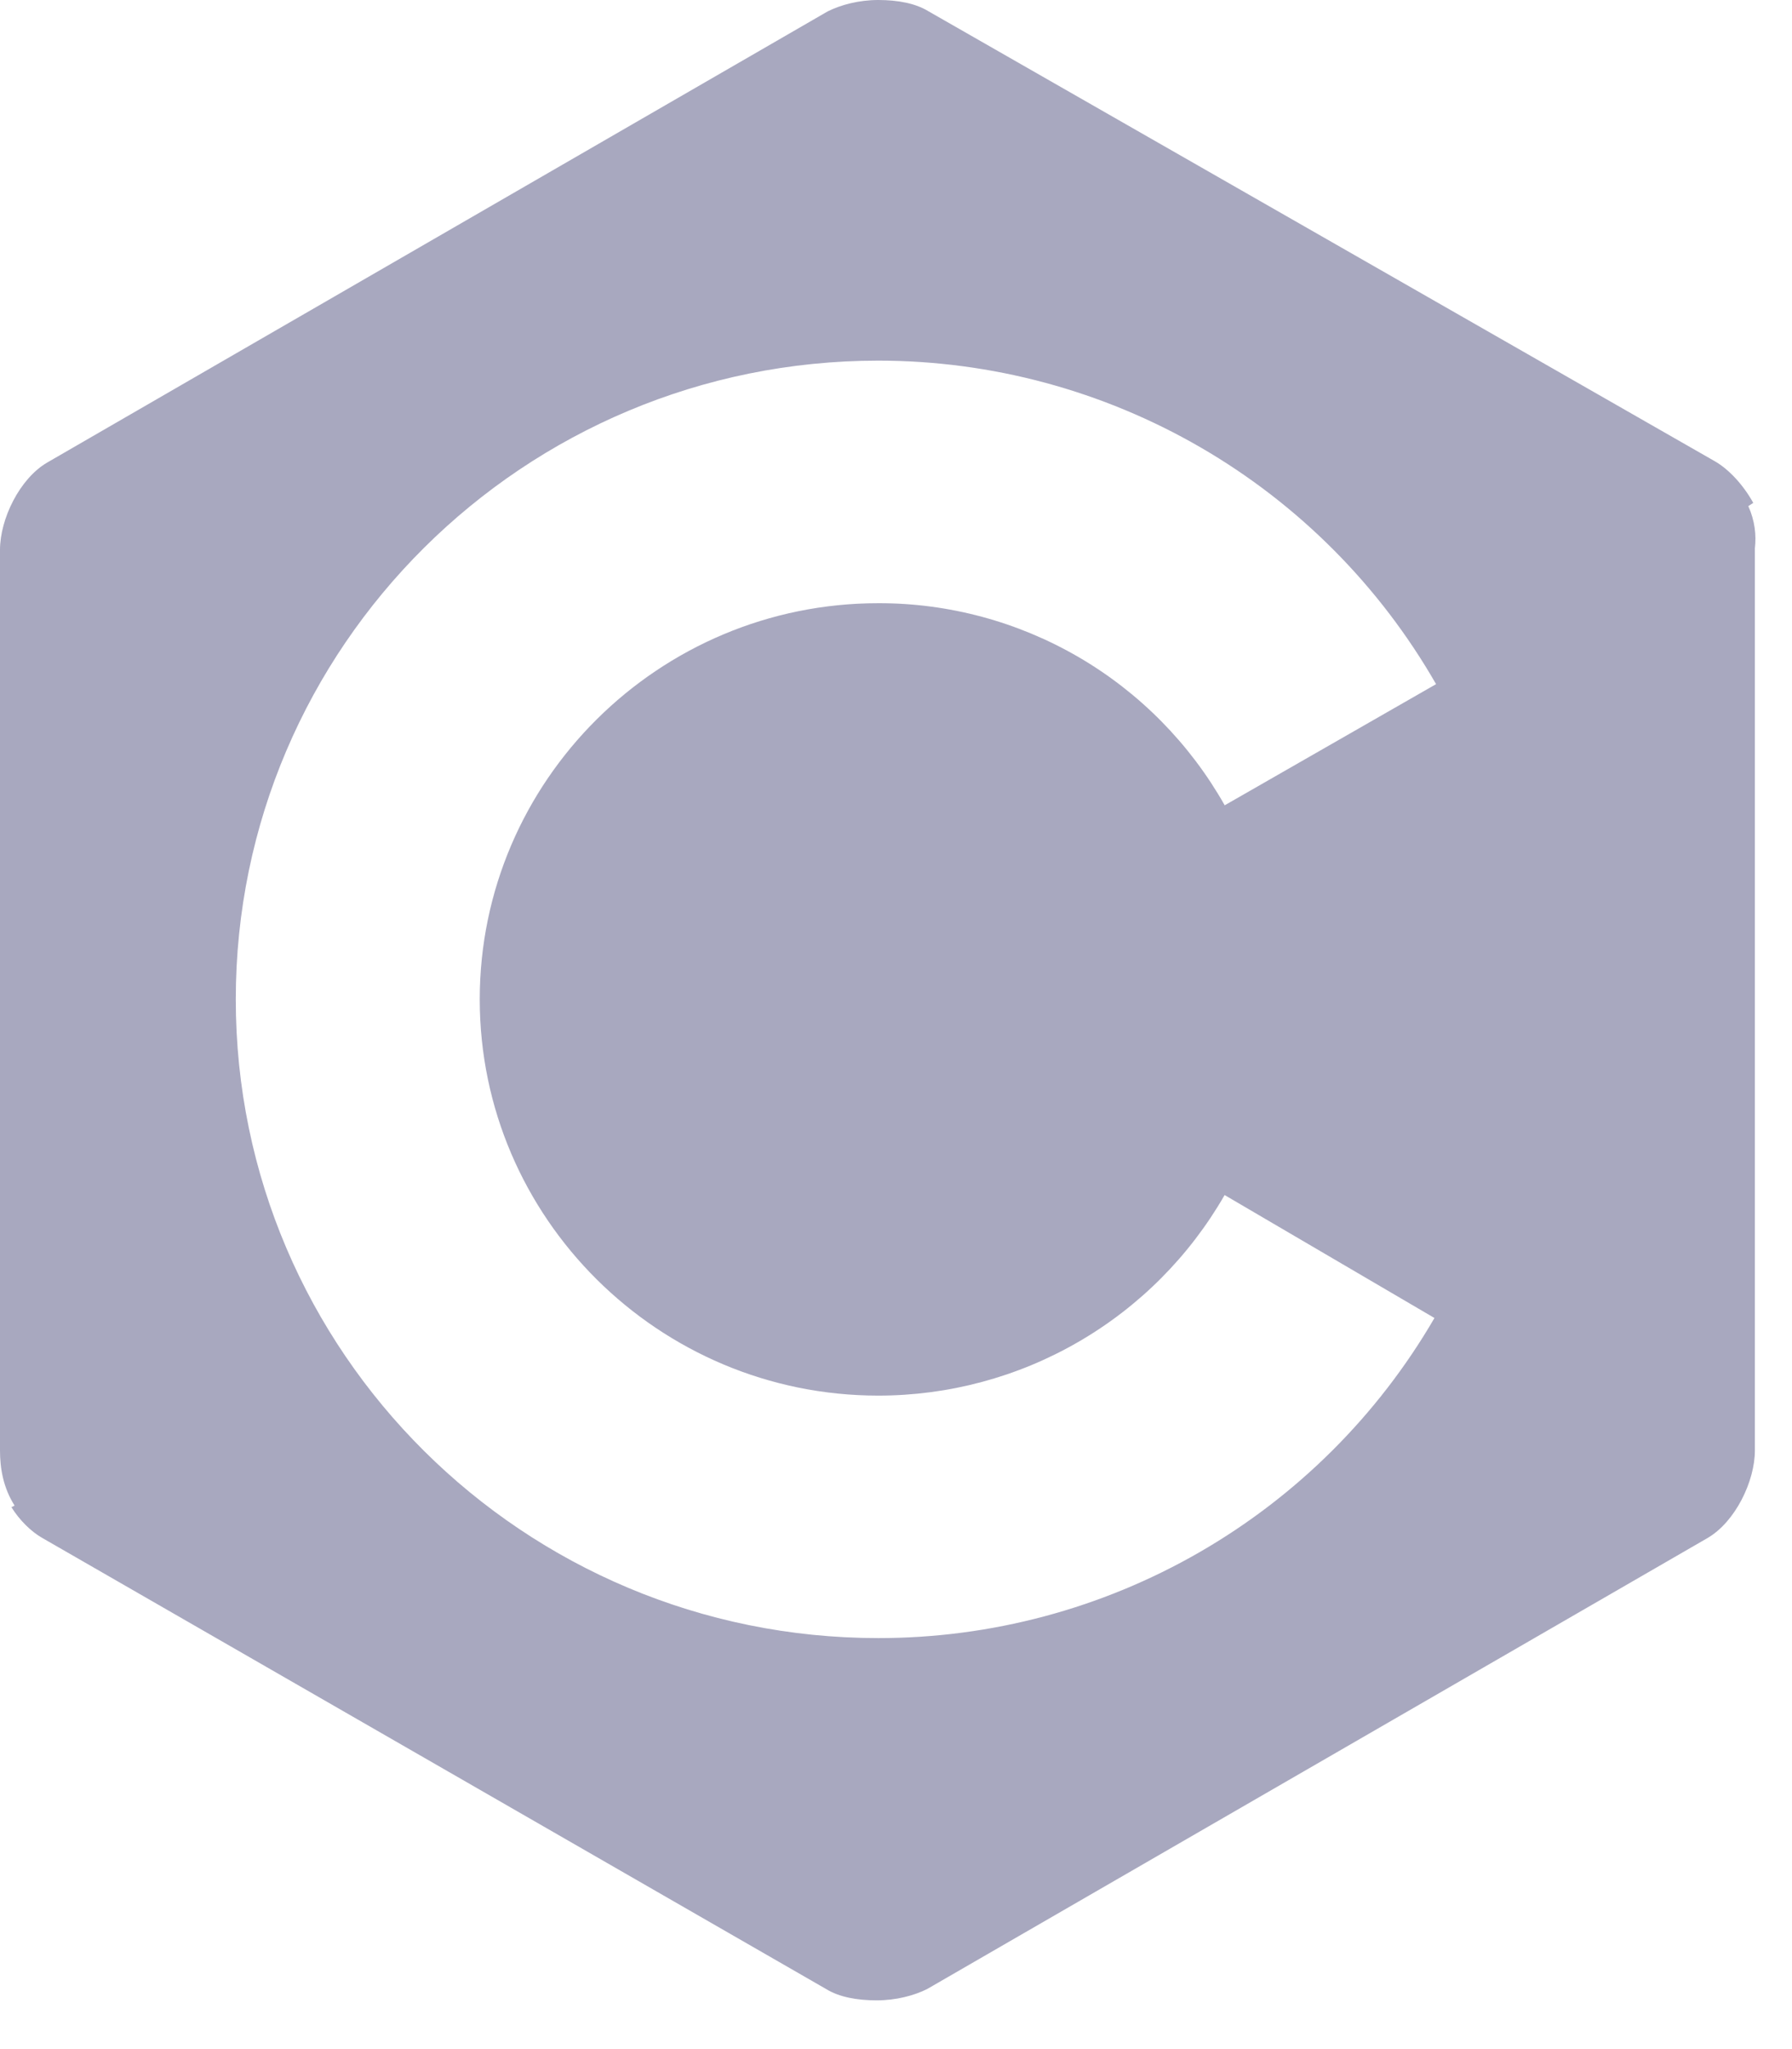 <svg width="21" height="24" viewBox="0 0 21 24" fill="none" xmlns="http://www.w3.org/2000/svg">
<g clip-path="url(#clip0_25_3072)">
<path d="M20.488 5.928L20.546 5.89C20.431 5.682 20.259 5.493 20.088 5.398L10.882 0.133C10.73 0.039 10.521 0 10.292 0C10.063 0 9.854 0.057 9.7 0.133L0.554 5.417C0.229 5.606 0 6.08 0 6.44V16.989C0 17.198 0.038 17.425 0.171 17.634L0.134 17.653C0.228 17.804 0.362 17.937 0.495 18.013L9.682 23.297C9.835 23.391 10.044 23.429 10.273 23.429C10.502 23.429 10.711 23.373 10.864 23.297L20.012 18.013C20.336 17.823 20.565 17.349 20.565 16.989V6.421C20.583 6.269 20.565 6.099 20.488 5.928ZM10.292 16.346C11.115 16.346 11.924 16.13 12.637 15.717C13.35 15.305 13.941 14.711 14.351 13.997L16.81 15.437C16.147 16.578 15.196 17.525 14.052 18.183C12.908 18.841 11.611 19.187 10.292 19.186C6.137 19.186 2.763 15.835 2.763 11.705C2.763 7.576 6.137 4.224 10.292 4.224C11.618 4.224 12.921 4.575 14.069 5.24C15.217 5.905 16.169 6.862 16.829 8.013L14.352 9.432C13.946 8.713 13.356 8.114 12.643 7.698C11.929 7.282 11.118 7.063 10.292 7.065C7.719 7.065 5.622 9.148 5.622 11.705C5.622 14.262 7.719 16.346 10.292 16.346Z" fill="#A8A8BF"/>
</g>
<defs>
<clipPath id="clip0_25_3072">
<rect width="20.571" height="24" fill="white"/>
</clipPath>
</defs>
</svg>

